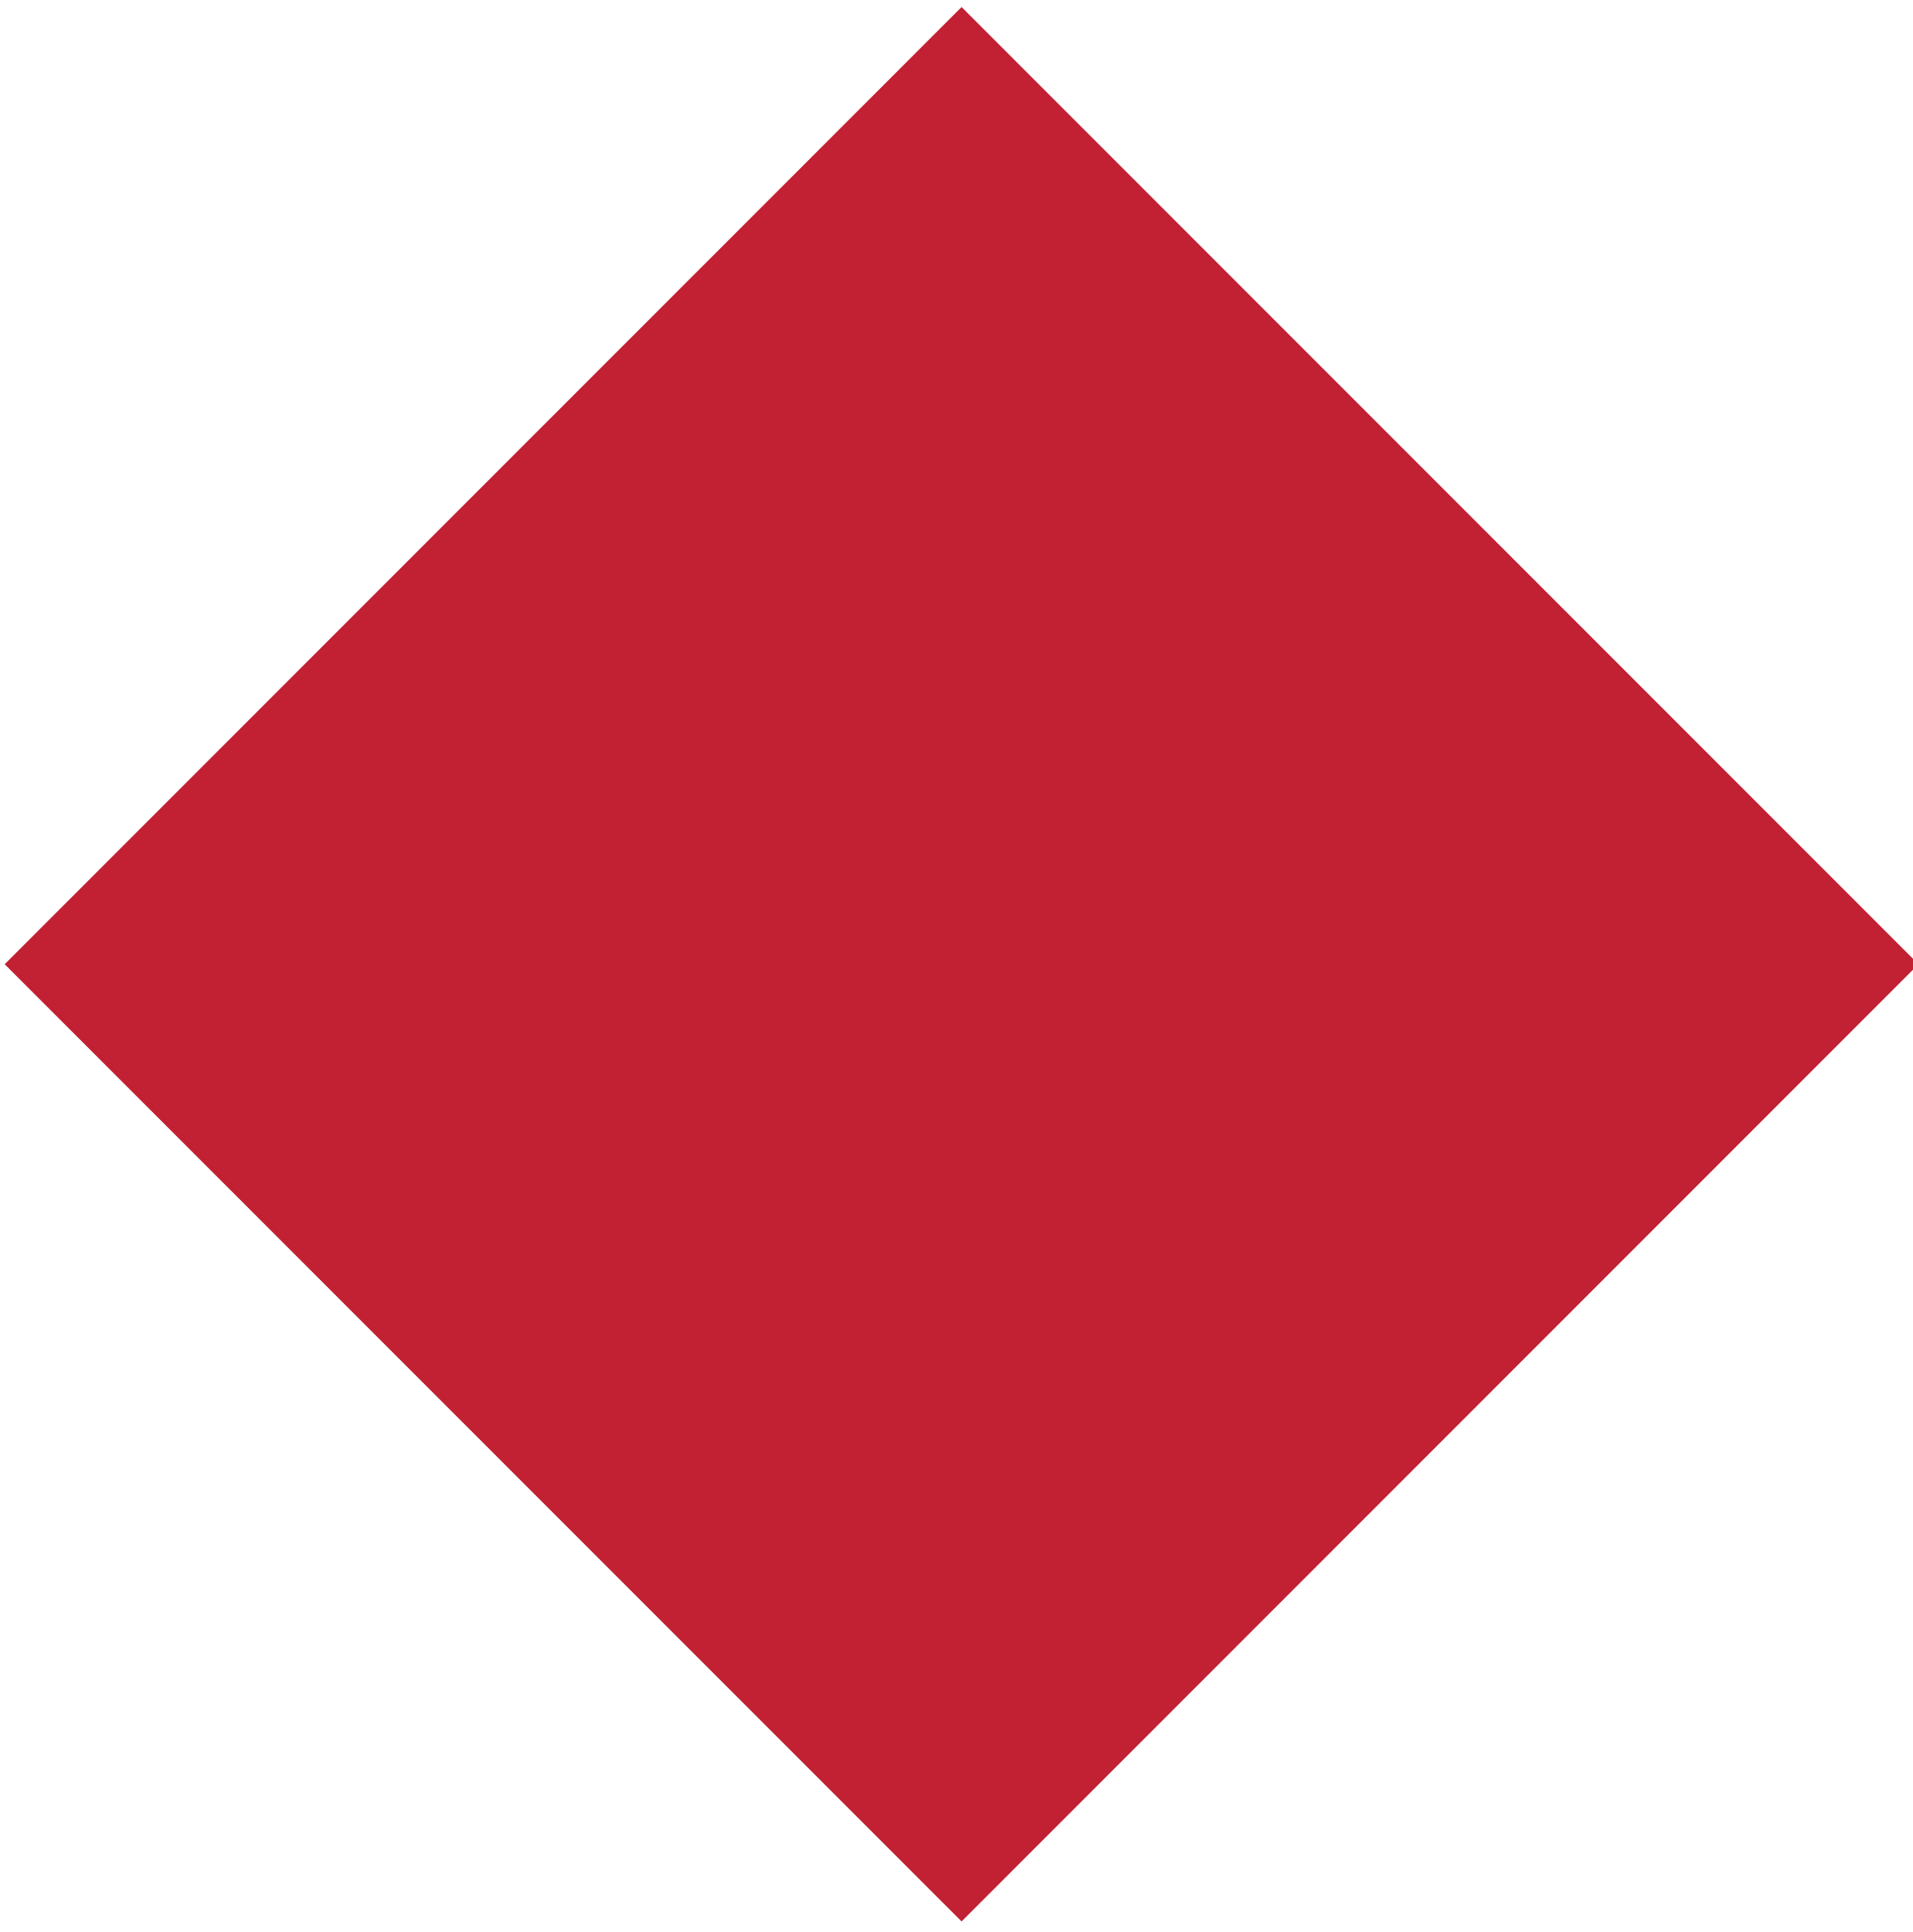 <?xml version="1.0" encoding="UTF-8"?>
<svg id="Layer_1" data-name="Layer 1" xmlns="http://www.w3.org/2000/svg" viewBox="0 0 3.11 3.14">
  <defs>
    <style>
      .cls-1 {
        fill: #c22033;
        stroke-width: 0px;
      }
    </style>
  </defs>
  <rect class="cls-1" x=".46" y=".47" width="2.2" height="2.2" transform="translate(-.65 1.56) rotate(-45)"/>
</svg>